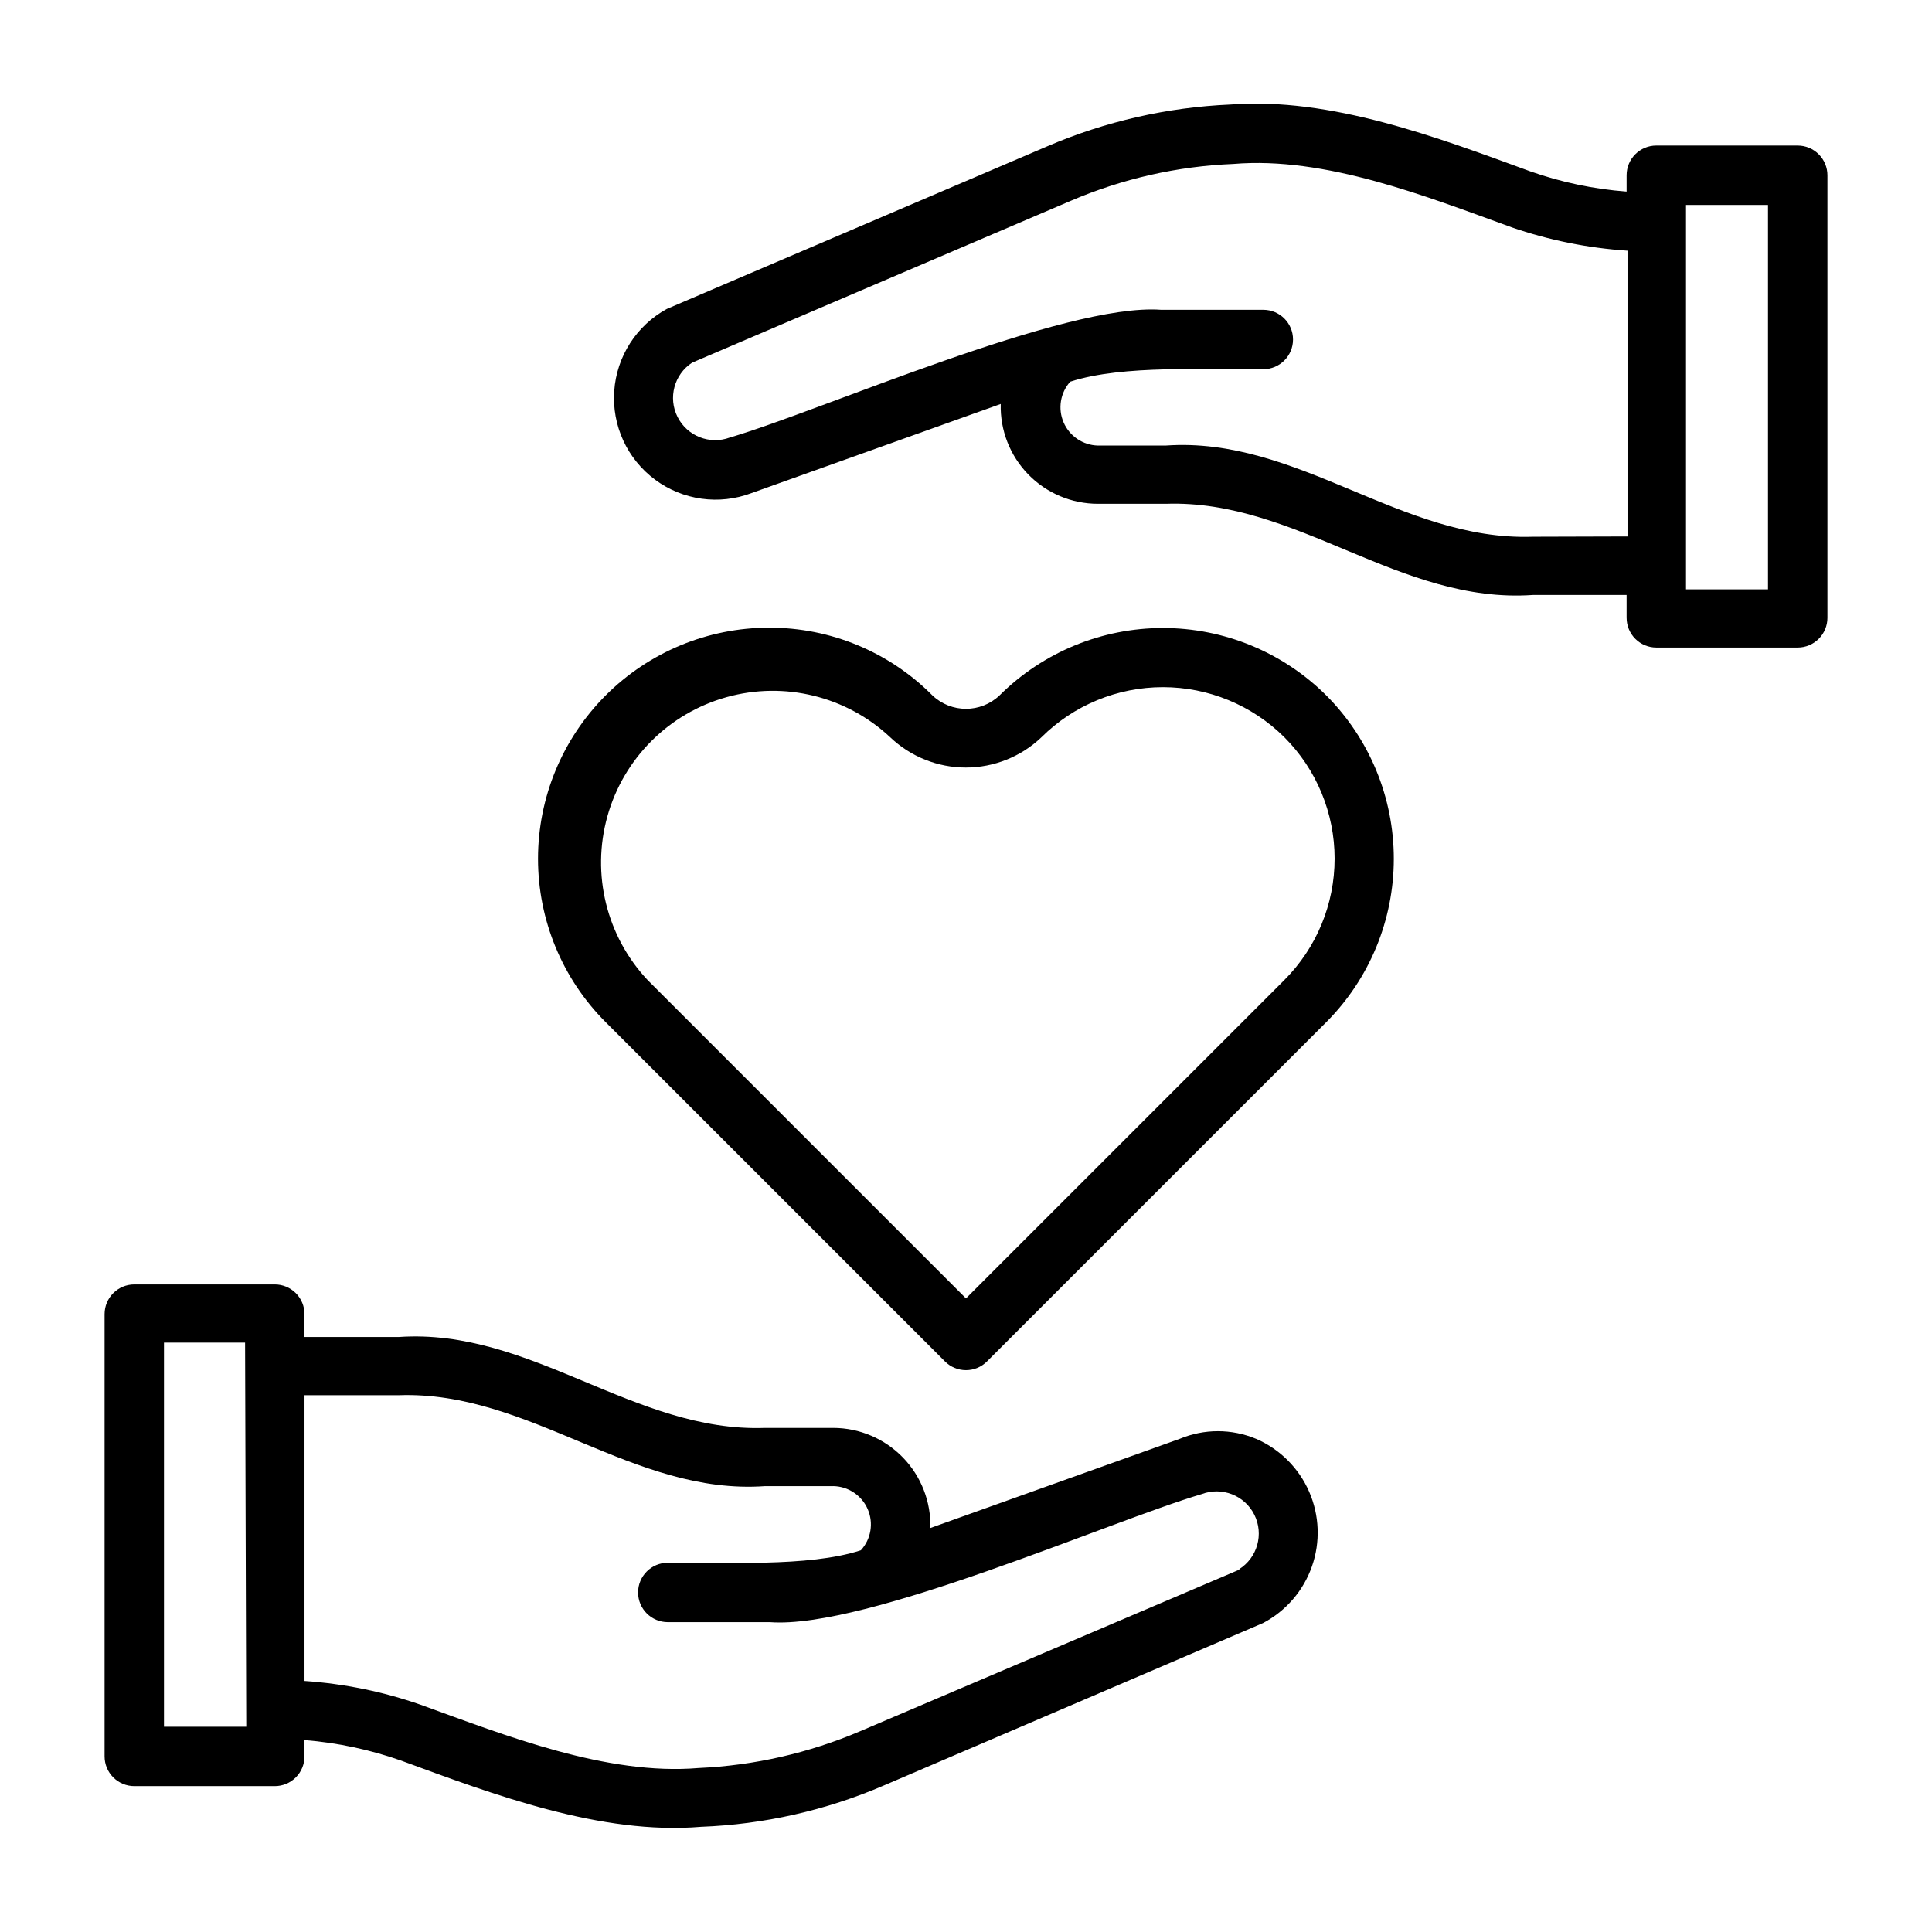 <?xml version="1.0" encoding="UTF-8"?>
<!-- Uploaded to: ICON Repo, www.svgrepo.com, Generator: ICON Repo Mixer Tools -->
<svg fill="#000000" width="800px" height="800px" version="1.1" viewBox="144 144 512 512" xmlns="http://www.w3.org/2000/svg">
 <g>
  <path d="m476.91 525.32c-6.496-2.719-13.812-2.719-20.309 0l-66.047 23.617c0.191-6.957-2.434-13.695-7.277-18.691-4.848-4.992-11.504-7.82-18.461-7.836h-18.027c-34.715 1.258-62.031-26.527-97.141-24.09h-24.957v-6.062c0-2.086-0.828-4.09-2.305-5.566-1.477-1.477-3.477-2.305-5.566-2.305h-37.234c-4.348 0-7.871 3.523-7.871 7.871v117.21c0 2.09 0.828 4.09 2.305 5.566 1.477 1.477 3.477 2.305 5.566 2.305h37.234c2.09 0 4.09-0.828 5.566-2.305 1.477-1.477 2.305-3.477 2.305-5.566v-4.328c8.727 0.699 17.328 2.523 25.586 5.43 24.641 9.055 52.98 19.758 79.508 17.555 16.672-0.633 33.086-4.344 48.41-10.941l100.53-43.059c6.059-3.188 10.684-8.547 12.949-15.004 2.269-6.457 2.004-13.531-0.734-19.805-2.738-6.269-7.75-11.273-14.027-14zm-267.65 76.281h-21.805v-101.79h21.492zm263.4-41.723-100.68 42.902c-13.574 5.789-28.078 9.098-42.824 9.762-24.324 2.047-51.09-8.582-73.684-16.766h0.004c-9.934-3.469-20.285-5.586-30.781-6.301v-75.727h24.957c34.715-1.258 62.109 26.609 97.141 24.09h18.027v-0.004c3.988 0.07 7.57 2.473 9.148 6.141 1.578 3.664 0.863 7.918-1.828 10.863-14.012 4.566-36.527 3.07-51.168 3.305v0.004c-4.348 0-7.875 3.523-7.875 7.871 0 4.348 3.527 7.871 7.875 7.871h27.078c25.504 1.891 89.898-26.688 114.38-33.93v0.004c5.375-2.051 11.426 0.312 13.988 5.461 2.562 5.148 0.805 11.398-4.066 14.453z"/>
  <path d="m620.41 182.57h-37.469c-4.348 0-7.871 3.523-7.871 7.871v4.328c-8.703-0.656-17.277-2.457-25.508-5.352-24.719-9.055-52.977-19.758-79.586-17.711-16.645 0.727-33.02 4.461-48.332 11.02l-100.92 43.141c-8.051 4.398-13.309 12.598-13.949 21.75-0.641 9.156 3.43 18.004 10.793 23.48 7.363 5.477 17.008 6.82 25.594 3.574l66.047-23.617h-0.004c-0.191 6.949 2.438 13.68 7.285 18.664 4.848 4.981 11.508 7.789 18.457 7.789h18.027c34.715-1.18 62.031 26.609 97.219 24.168h24.875v6.062l0.004-0.004c0 2.09 0.828 4.09 2.305 5.566 1.477 1.477 3.477 2.305 5.566 2.305h37.469c2.09 0 4.09-0.828 5.566-2.305 1.477-1.477 2.309-3.477 2.309-5.566v-117.29c0-2.086-0.832-4.09-2.309-5.566-1.477-1.477-3.477-2.305-5.566-2.305zm-70.219 103.67c-34.793 1.18-62.188-26.609-97.219-24.168l-18.027 0.004c-3.957-0.098-7.5-2.488-9.074-6.121-1.57-3.637-0.887-7.856 1.754-10.805 14.012-4.566 36.527-3.07 51.168-3.305v-0.004c4.348 0 7.871-3.523 7.871-7.871 0-4.348-3.523-7.871-7.871-7.871h-27.078c-25.504-1.891-89.898 26.688-114.3 33.852h-0.004c-5.332 1.969-11.297-0.379-13.855-5.457s-0.898-11.266 3.859-14.383l100.37-42.902c13.641-5.852 28.234-9.16 43.062-9.762 24.402-2.047 51.09 8.582 73.684 16.766l-0.004 0.004c9.938 3.434 20.289 5.523 30.781 6.219v75.73zm62.348 13.934h-21.727v-101.86h21.727z"/>
  <path d="m408.89 328.29c-4.984 4.738-12.809 4.738-17.793 0-11.449-11.531-27.043-17.996-43.293-17.949-16.242 0.004-31.812 6.461-43.293 17.945s-17.934 27.059-17.934 43.297 6.449 31.812 17.93 43.297l89.898 89.898c1.477 1.492 3.488 2.332 5.59 2.332 2.098 0 4.109-0.84 5.586-2.332l89.898-89.898c11.461-11.492 17.898-27.062 17.898-43.293 0-16.234-6.438-31.805-17.898-43.297-11.504-11.441-27.07-17.863-43.293-17.863-16.227 0-31.793 6.422-43.297 17.863zm75.492 75.414-84.387 84.387-84.391-84.387c-10.887-11.605-14.918-28.051-10.637-43.375s16.254-27.297 31.578-31.578 31.77-0.25 43.375 10.637c5.402 5.144 12.574 8.016 20.035 8.016 7.457 0 14.633-2.871 20.031-8.016 8.555-8.508 20.133-13.285 32.199-13.285s23.641 4.777 32.195 13.285c8.523 8.531 13.309 20.098 13.309 32.16 0 12.059-4.785 23.625-13.309 32.156z"/>
 </g>
</svg>